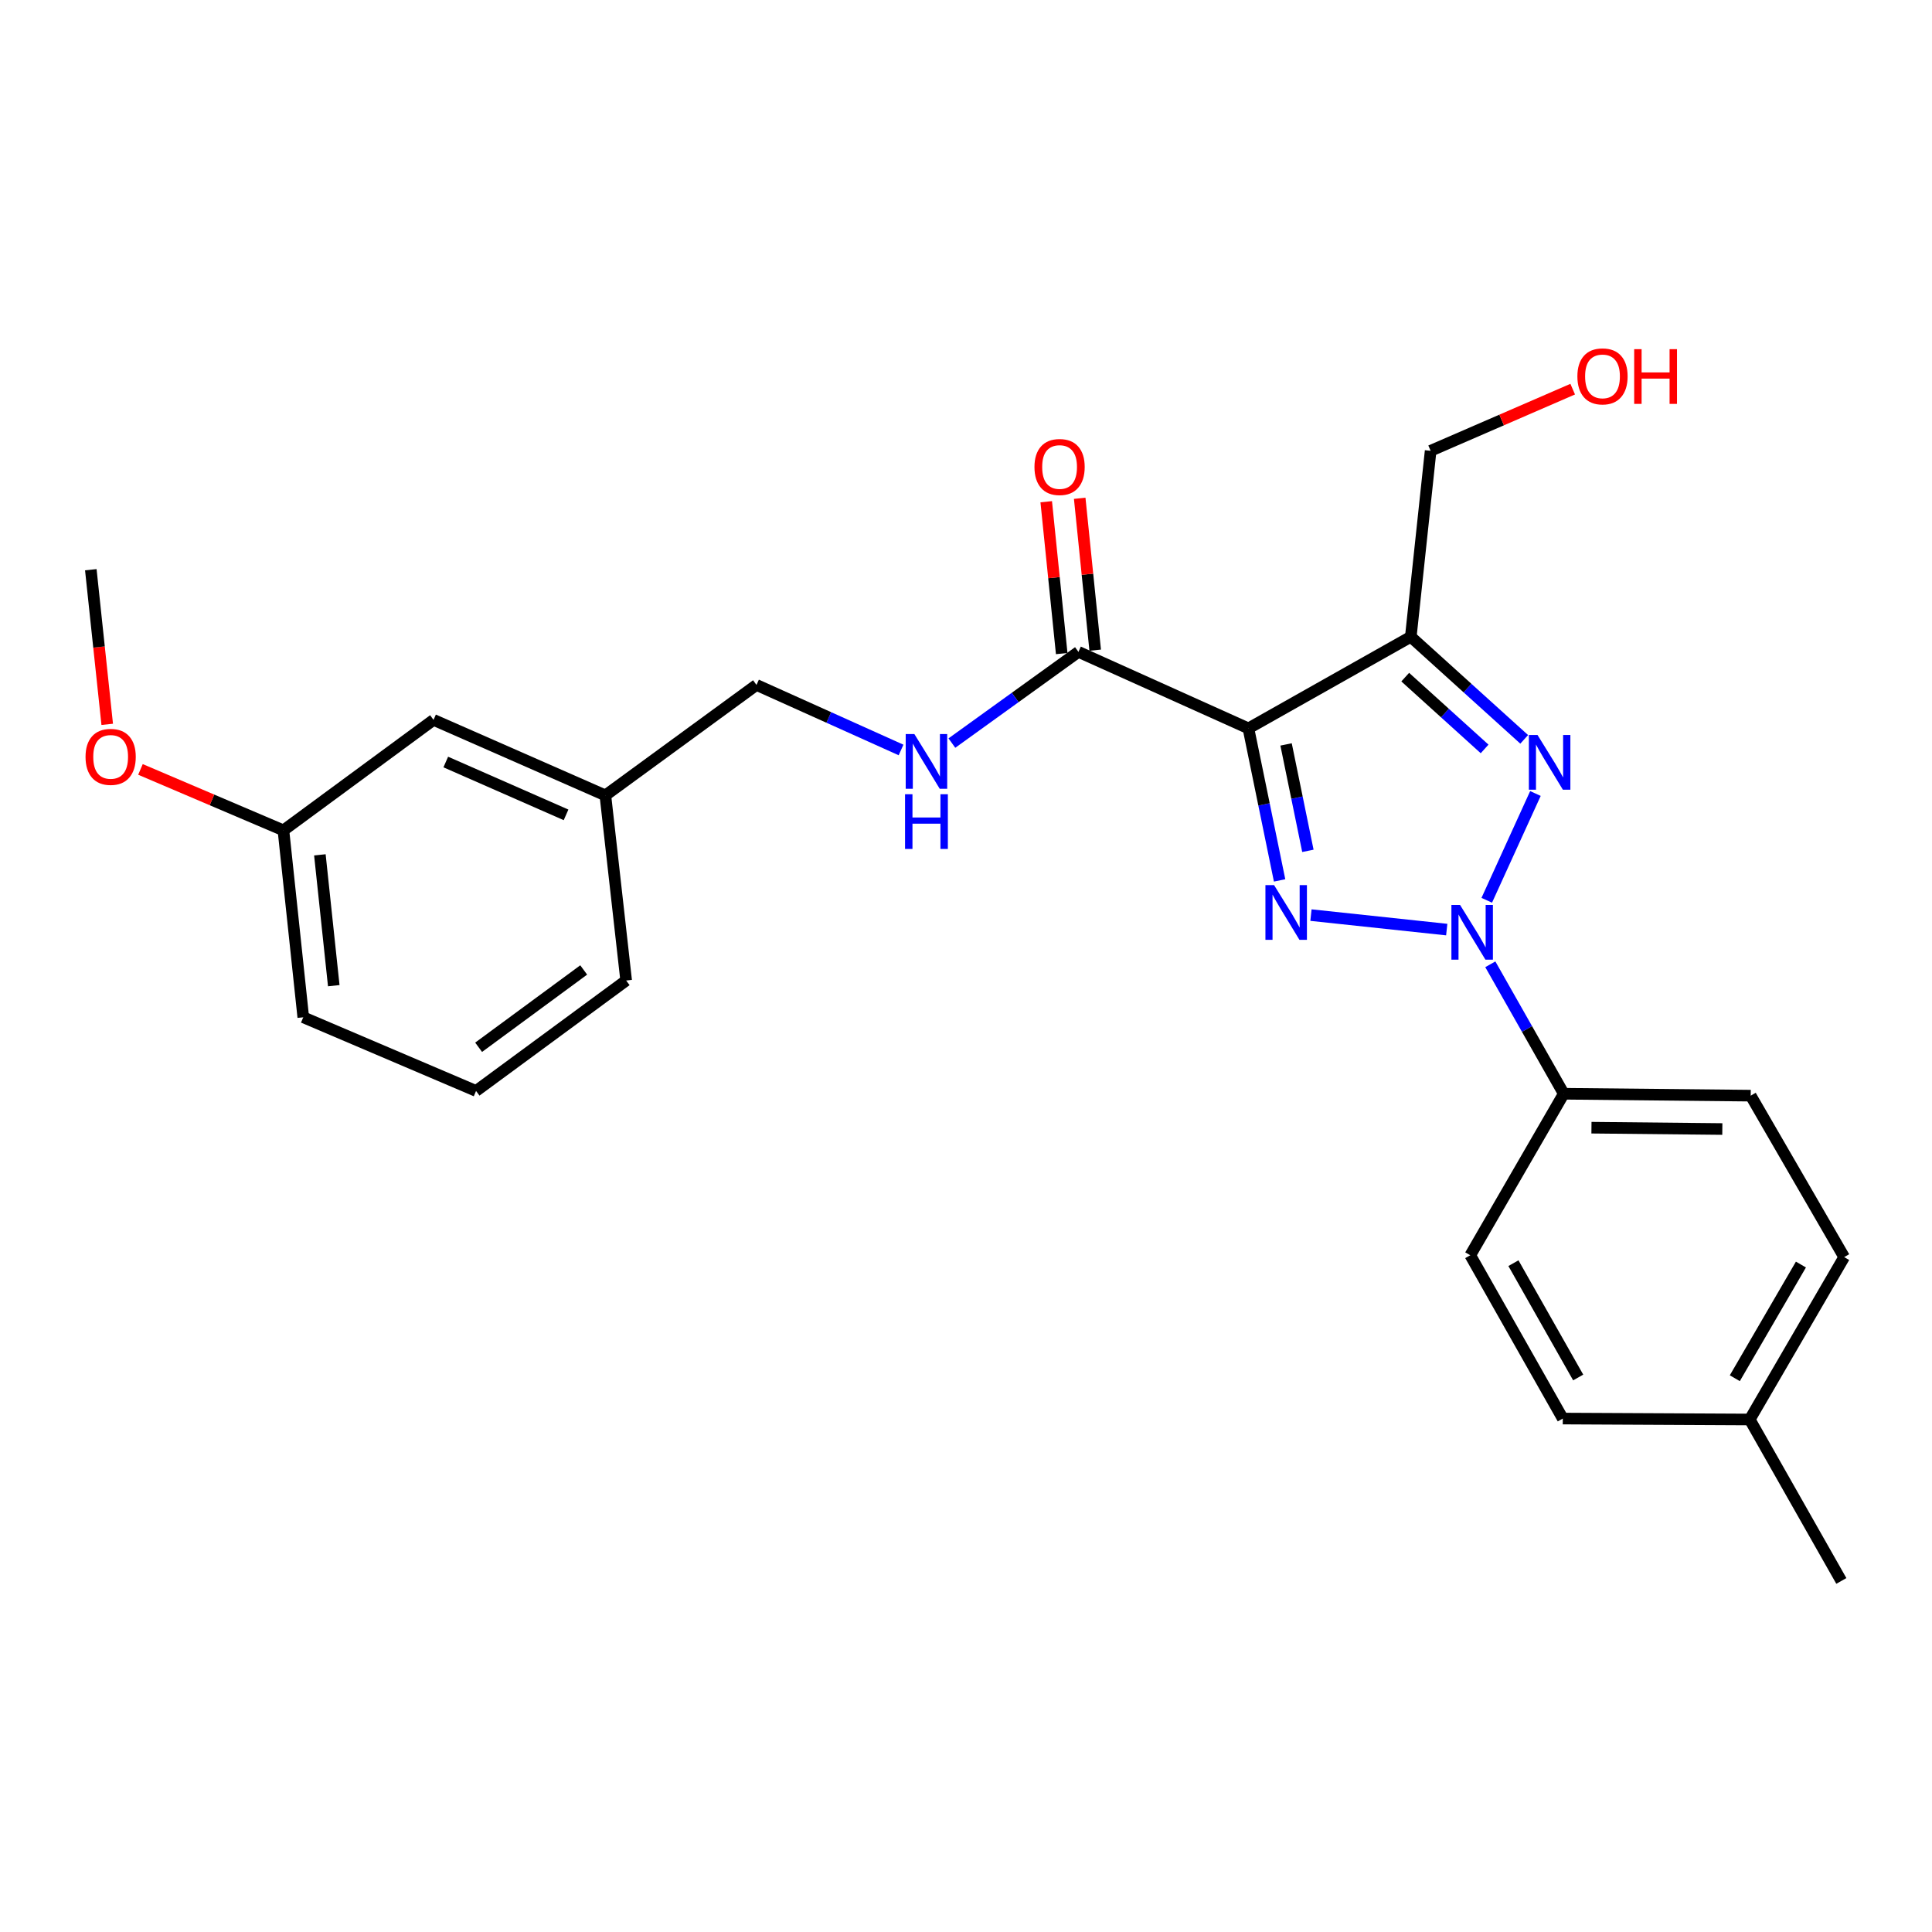 <?xml version='1.0' encoding='iso-8859-1'?>
<svg version='1.1' baseProfile='full'
              xmlns='http://www.w3.org/2000/svg'
                      xmlns:rdkit='http://www.rdkit.org/xml'
                      xmlns:xlink='http://www.w3.org/1999/xlink'
                  xml:space='preserve'
width='1000px' height='1000px' viewBox='0 0 1000 1000'>
<!-- END OF HEADER -->
<rect style='opacity:1.0;fill:#FFFFFF;stroke:none' width='1000' height='1000' x='0' y='0'> </rect>
<path class='bond-0' d='M 748.827,481.153 L 678.552,473.657' style='fill:none;fill-rule:evenodd;stroke:#0000FF;stroke-width:6px;stroke-linecap:butt;stroke-linejoin:miter;stroke-opacity:1' />
<path class='bond-2' d='M 769.543,465.98 L 794.734,410.717' style='fill:none;fill-rule:evenodd;stroke:#0000FF;stroke-width:6px;stroke-linecap:butt;stroke-linejoin:miter;stroke-opacity:1' />
<path class='bond-5' d='M 771.383,499.119 L 790.391,532.621' style='fill:none;fill-rule:evenodd;stroke:#0000FF;stroke-width:6px;stroke-linecap:butt;stroke-linejoin:miter;stroke-opacity:1' />
<path class='bond-5' d='M 790.391,532.621 L 809.398,566.124' style='fill:none;fill-rule:evenodd;stroke:#000000;stroke-width:6px;stroke-linecap:butt;stroke-linejoin:miter;stroke-opacity:1' />
<path class='bond-1' d='M 662.32,455.697 L 654.252,416.354' style='fill:none;fill-rule:evenodd;stroke:#0000FF;stroke-width:6px;stroke-linecap:butt;stroke-linejoin:miter;stroke-opacity:1' />
<path class='bond-1' d='M 654.252,416.354 L 646.183,377.011' style='fill:none;fill-rule:evenodd;stroke:#000000;stroke-width:6px;stroke-linecap:butt;stroke-linejoin:miter;stroke-opacity:1' />
<path class='bond-1' d='M 676.964,440.394 L 671.316,412.854' style='fill:none;fill-rule:evenodd;stroke:#0000FF;stroke-width:6px;stroke-linecap:butt;stroke-linejoin:miter;stroke-opacity:1' />
<path class='bond-1' d='M 671.316,412.854 L 665.668,385.314' style='fill:none;fill-rule:evenodd;stroke:#000000;stroke-width:6px;stroke-linecap:butt;stroke-linejoin:miter;stroke-opacity:1' />
<path class='bond-4' d='M 646.183,377.011 L 558.203,337.41' style='fill:none;fill-rule:evenodd;stroke:#000000;stroke-width:6px;stroke-linecap:butt;stroke-linejoin:miter;stroke-opacity:1' />
<path class='bond-25' d='M 646.183,377.011 L 730.225,329.6' style='fill:none;fill-rule:evenodd;stroke:#000000;stroke-width:6px;stroke-linecap:butt;stroke-linejoin:miter;stroke-opacity:1' />
<path class='bond-3' d='M 788.92,382.69 L 759.572,356.145' style='fill:none;fill-rule:evenodd;stroke:#0000FF;stroke-width:6px;stroke-linecap:butt;stroke-linejoin:miter;stroke-opacity:1' />
<path class='bond-3' d='M 759.572,356.145 L 730.225,329.6' style='fill:none;fill-rule:evenodd;stroke:#000000;stroke-width:6px;stroke-linecap:butt;stroke-linejoin:miter;stroke-opacity:1' />
<path class='bond-3' d='M 768.43,387.646 L 747.887,369.064' style='fill:none;fill-rule:evenodd;stroke:#0000FF;stroke-width:6px;stroke-linecap:butt;stroke-linejoin:miter;stroke-opacity:1' />
<path class='bond-3' d='M 747.887,369.064 L 727.344,350.482' style='fill:none;fill-rule:evenodd;stroke:#000000;stroke-width:6px;stroke-linecap:butt;stroke-linejoin:miter;stroke-opacity:1' />
<path class='bond-10' d='M 730.225,329.6 L 740.493,233.335' style='fill:none;fill-rule:evenodd;stroke:#000000;stroke-width:6px;stroke-linecap:butt;stroke-linejoin:miter;stroke-opacity:1' />
<path class='bond-6' d='M 558.203,337.41 L 525.45,361.012' style='fill:none;fill-rule:evenodd;stroke:#000000;stroke-width:6px;stroke-linecap:butt;stroke-linejoin:miter;stroke-opacity:1' />
<path class='bond-6' d='M 525.45,361.012 L 492.696,384.615' style='fill:none;fill-rule:evenodd;stroke:#0000FF;stroke-width:6px;stroke-linecap:butt;stroke-linejoin:miter;stroke-opacity:1' />
<path class='bond-7' d='M 566.868,336.526 L 562.86,297.224' style='fill:none;fill-rule:evenodd;stroke:#000000;stroke-width:6px;stroke-linecap:butt;stroke-linejoin:miter;stroke-opacity:1' />
<path class='bond-7' d='M 562.86,297.224 L 558.853,257.922' style='fill:none;fill-rule:evenodd;stroke:#FF0000;stroke-width:6px;stroke-linecap:butt;stroke-linejoin:miter;stroke-opacity:1' />
<path class='bond-7' d='M 549.538,338.293 L 545.53,298.991' style='fill:none;fill-rule:evenodd;stroke:#000000;stroke-width:6px;stroke-linecap:butt;stroke-linejoin:miter;stroke-opacity:1' />
<path class='bond-7' d='M 545.53,298.991 L 541.523,259.689' style='fill:none;fill-rule:evenodd;stroke:#FF0000;stroke-width:6px;stroke-linecap:butt;stroke-linejoin:miter;stroke-opacity:1' />
<path class='bond-8' d='M 809.398,566.124 L 906.166,567.111' style='fill:none;fill-rule:evenodd;stroke:#000000;stroke-width:6px;stroke-linecap:butt;stroke-linejoin:miter;stroke-opacity:1' />
<path class='bond-8' d='M 823.736,583.691 L 891.473,584.382' style='fill:none;fill-rule:evenodd;stroke:#000000;stroke-width:6px;stroke-linecap:butt;stroke-linejoin:miter;stroke-opacity:1' />
<path class='bond-9' d='M 809.398,566.124 L 761.01,649.72' style='fill:none;fill-rule:evenodd;stroke:#000000;stroke-width:6px;stroke-linecap:butt;stroke-linejoin:miter;stroke-opacity:1' />
<path class='bond-11' d='M 466.381,388.184 L 428.971,371.352' style='fill:none;fill-rule:evenodd;stroke:#0000FF;stroke-width:6px;stroke-linecap:butt;stroke-linejoin:miter;stroke-opacity:1' />
<path class='bond-11' d='M 428.971,371.352 L 391.561,354.52' style='fill:none;fill-rule:evenodd;stroke:#000000;stroke-width:6px;stroke-linecap:butt;stroke-linejoin:miter;stroke-opacity:1' />
<path class='bond-15' d='M 906.166,567.111 L 954.545,650.678' style='fill:none;fill-rule:evenodd;stroke:#000000;stroke-width:6px;stroke-linecap:butt;stroke-linejoin:miter;stroke-opacity:1' />
<path class='bond-14' d='M 761.01,649.72 L 808.895,734.246' style='fill:none;fill-rule:evenodd;stroke:#000000;stroke-width:6px;stroke-linecap:butt;stroke-linejoin:miter;stroke-opacity:1' />
<path class='bond-14' d='M 783.349,653.813 L 816.869,712.98' style='fill:none;fill-rule:evenodd;stroke:#000000;stroke-width:6px;stroke-linecap:butt;stroke-linejoin:miter;stroke-opacity:1' />
<path class='bond-19' d='M 740.493,233.335 L 777.26,217.38' style='fill:none;fill-rule:evenodd;stroke:#000000;stroke-width:6px;stroke-linecap:butt;stroke-linejoin:miter;stroke-opacity:1' />
<path class='bond-19' d='M 777.26,217.38 L 814.026,201.424' style='fill:none;fill-rule:evenodd;stroke:#FF0000;stroke-width:6px;stroke-linecap:butt;stroke-linejoin:miter;stroke-opacity:1' />
<path class='bond-13' d='M 391.561,354.52 L 313.336,411.686' style='fill:none;fill-rule:evenodd;stroke:#000000;stroke-width:6px;stroke-linecap:butt;stroke-linejoin:miter;stroke-opacity:1' />
<path class='bond-12' d='M 224.398,372.608 L 313.336,411.686' style='fill:none;fill-rule:evenodd;stroke:#000000;stroke-width:6px;stroke-linecap:butt;stroke-linejoin:miter;stroke-opacity:1' />
<path class='bond-12' d='M 230.731,394.418 L 292.988,421.773' style='fill:none;fill-rule:evenodd;stroke:#000000;stroke-width:6px;stroke-linecap:butt;stroke-linejoin:miter;stroke-opacity:1' />
<path class='bond-16' d='M 224.398,372.608 L 146.705,429.793' style='fill:none;fill-rule:evenodd;stroke:#000000;stroke-width:6px;stroke-linecap:butt;stroke-linejoin:miter;stroke-opacity:1' />
<path class='bond-21' d='M 313.336,411.686 L 324.098,507.506' style='fill:none;fill-rule:evenodd;stroke:#000000;stroke-width:6px;stroke-linecap:butt;stroke-linejoin:miter;stroke-opacity:1' />
<path class='bond-17' d='M 808.895,734.246 L 905.663,734.73' style='fill:none;fill-rule:evenodd;stroke:#000000;stroke-width:6px;stroke-linecap:butt;stroke-linejoin:miter;stroke-opacity:1' />
<path class='bond-26' d='M 954.545,650.678 L 905.663,734.73' style='fill:none;fill-rule:evenodd;stroke:#000000;stroke-width:6px;stroke-linecap:butt;stroke-linejoin:miter;stroke-opacity:1' />
<path class='bond-26' d='M 932.155,654.528 L 897.937,713.364' style='fill:none;fill-rule:evenodd;stroke:#000000;stroke-width:6px;stroke-linecap:butt;stroke-linejoin:miter;stroke-opacity:1' />
<path class='bond-18' d='M 146.705,429.793 L 109.704,414.022' style='fill:none;fill-rule:evenodd;stroke:#000000;stroke-width:6px;stroke-linecap:butt;stroke-linejoin:miter;stroke-opacity:1' />
<path class='bond-18' d='M 109.704,414.022 L 72.703,398.25' style='fill:none;fill-rule:evenodd;stroke:#FF0000;stroke-width:6px;stroke-linecap:butt;stroke-linejoin:miter;stroke-opacity:1' />
<path class='bond-27' d='M 146.705,429.793 L 156.973,526.542' style='fill:none;fill-rule:evenodd;stroke:#000000;stroke-width:6px;stroke-linecap:butt;stroke-linejoin:miter;stroke-opacity:1' />
<path class='bond-27' d='M 165.567,442.467 L 172.755,510.191' style='fill:none;fill-rule:evenodd;stroke:#000000;stroke-width:6px;stroke-linecap:butt;stroke-linejoin:miter;stroke-opacity:1' />
<path class='bond-23' d='M 905.663,734.73 L 953.074,818.287' style='fill:none;fill-rule:evenodd;stroke:#000000;stroke-width:6px;stroke-linecap:butt;stroke-linejoin:miter;stroke-opacity:1' />
<path class='bond-24' d='M 55.495,374.919 L 51.25,334.902' style='fill:none;fill-rule:evenodd;stroke:#FF0000;stroke-width:6px;stroke-linecap:butt;stroke-linejoin:miter;stroke-opacity:1' />
<path class='bond-24' d='M 51.25,334.902 L 47.004,294.885' style='fill:none;fill-rule:evenodd;stroke:#000000;stroke-width:6px;stroke-linecap:butt;stroke-linejoin:miter;stroke-opacity:1' />
<path class='bond-20' d='M 246.405,564.672 L 324.098,507.506' style='fill:none;fill-rule:evenodd;stroke:#000000;stroke-width:6px;stroke-linecap:butt;stroke-linejoin:miter;stroke-opacity:1' />
<path class='bond-20' d='M 247.735,542.066 L 302.12,502.05' style='fill:none;fill-rule:evenodd;stroke:#000000;stroke-width:6px;stroke-linecap:butt;stroke-linejoin:miter;stroke-opacity:1' />
<path class='bond-22' d='M 246.405,564.672 L 156.973,526.542' style='fill:none;fill-rule:evenodd;stroke:#000000;stroke-width:6px;stroke-linecap:butt;stroke-linejoin:miter;stroke-opacity:1' />
<path  class='atom-0' d='M 755.727 468.397
L 765.007 483.397
Q 765.927 484.877, 767.407 487.557
Q 768.887 490.237, 768.967 490.397
L 768.967 468.397
L 772.727 468.397
L 772.727 496.717
L 768.847 496.717
L 758.887 480.317
Q 757.727 478.397, 756.487 476.197
Q 755.287 473.997, 754.927 473.317
L 754.927 496.717
L 751.247 496.717
L 751.247 468.397
L 755.727 468.397
' fill='#0000FF'/>
<path  class='atom-1' d='M 659.463 458.128
L 668.743 473.128
Q 669.663 474.608, 671.143 477.288
Q 672.623 479.968, 672.703 480.128
L 672.703 458.128
L 676.463 458.128
L 676.463 486.448
L 672.583 486.448
L 662.623 470.048
Q 661.463 468.128, 660.223 465.928
Q 659.023 463.728, 658.663 463.048
L 658.663 486.448
L 654.983 486.448
L 654.983 458.128
L 659.463 458.128
' fill='#0000FF'/>
<path  class='atom-3' d='M 795.822 380.435
L 805.102 395.435
Q 806.022 396.915, 807.502 399.595
Q 808.982 402.275, 809.062 402.435
L 809.062 380.435
L 812.822 380.435
L 812.822 408.755
L 808.942 408.755
L 798.982 392.355
Q 797.822 390.435, 796.582 388.235
Q 795.382 386.035, 795.022 385.355
L 795.022 408.755
L 791.342 408.755
L 791.342 380.435
L 795.822 380.435
' fill='#0000FF'/>
<path  class='atom-7' d='M 473.272 379.942
L 482.552 394.942
Q 483.472 396.422, 484.952 399.102
Q 486.432 401.782, 486.512 401.942
L 486.512 379.942
L 490.272 379.942
L 490.272 408.262
L 486.392 408.262
L 476.432 391.862
Q 475.272 389.942, 474.032 387.742
Q 472.832 385.542, 472.472 384.862
L 472.472 408.262
L 468.792 408.262
L 468.792 379.942
L 473.272 379.942
' fill='#0000FF'/>
<path  class='atom-7' d='M 468.452 411.094
L 472.292 411.094
L 472.292 423.134
L 486.772 423.134
L 486.772 411.094
L 490.612 411.094
L 490.612 439.414
L 486.772 439.414
L 486.772 426.334
L 472.292 426.334
L 472.292 439.414
L 468.452 439.414
L 468.452 411.094
' fill='#0000FF'/>
<path  class='atom-8' d='M 535.438 241.718
Q 535.438 234.918, 538.798 231.118
Q 542.158 227.318, 548.438 227.318
Q 554.718 227.318, 558.078 231.118
Q 561.438 234.918, 561.438 241.718
Q 561.438 248.598, 558.038 252.518
Q 554.638 256.398, 548.438 256.398
Q 542.198 256.398, 538.798 252.518
Q 535.438 248.638, 535.438 241.718
M 548.438 253.198
Q 552.758 253.198, 555.078 250.318
Q 557.438 247.398, 557.438 241.718
Q 557.438 236.158, 555.078 233.358
Q 552.758 230.518, 548.438 230.518
Q 544.118 230.518, 541.758 233.318
Q 539.438 236.118, 539.438 241.718
Q 539.438 247.438, 541.758 250.318
Q 544.118 253.198, 548.438 253.198
' fill='#FF0000'/>
<path  class='atom-19' d='M 44.273 391.753
Q 44.273 384.953, 47.633 381.153
Q 50.992 377.353, 57.273 377.353
Q 63.553 377.353, 66.912 381.153
Q 70.272 384.953, 70.272 391.753
Q 70.272 398.633, 66.873 402.553
Q 63.472 406.433, 57.273 406.433
Q 51.032 406.433, 47.633 402.553
Q 44.273 398.673, 44.273 391.753
M 57.273 403.233
Q 61.593 403.233, 63.913 400.353
Q 66.272 397.433, 66.272 391.753
Q 66.272 386.193, 63.913 383.393
Q 61.593 380.553, 57.273 380.553
Q 52.953 380.553, 50.593 383.353
Q 48.273 386.153, 48.273 391.753
Q 48.273 397.473, 50.593 400.353
Q 52.953 403.233, 57.273 403.233
' fill='#FF0000'/>
<path  class='atom-20' d='M 816.451 194.81
Q 816.451 188.01, 819.811 184.21
Q 823.171 180.41, 829.451 180.41
Q 835.731 180.41, 839.091 184.21
Q 842.451 188.01, 842.451 194.81
Q 842.451 201.69, 839.051 205.61
Q 835.651 209.49, 829.451 209.49
Q 823.211 209.49, 819.811 205.61
Q 816.451 201.73, 816.451 194.81
M 829.451 206.29
Q 833.771 206.29, 836.091 203.41
Q 838.451 200.49, 838.451 194.81
Q 838.451 189.25, 836.091 186.45
Q 833.771 183.61, 829.451 183.61
Q 825.131 183.61, 822.771 186.41
Q 820.451 189.21, 820.451 194.81
Q 820.451 200.53, 822.771 203.41
Q 825.131 206.29, 829.451 206.29
' fill='#FF0000'/>
<path  class='atom-20' d='M 845.851 180.73
L 849.691 180.73
L 849.691 192.77
L 864.171 192.77
L 864.171 180.73
L 868.011 180.73
L 868.011 209.05
L 864.171 209.05
L 864.171 195.97
L 849.691 195.97
L 849.691 209.05
L 845.851 209.05
L 845.851 180.73
' fill='#FF0000'/>
</svg>
